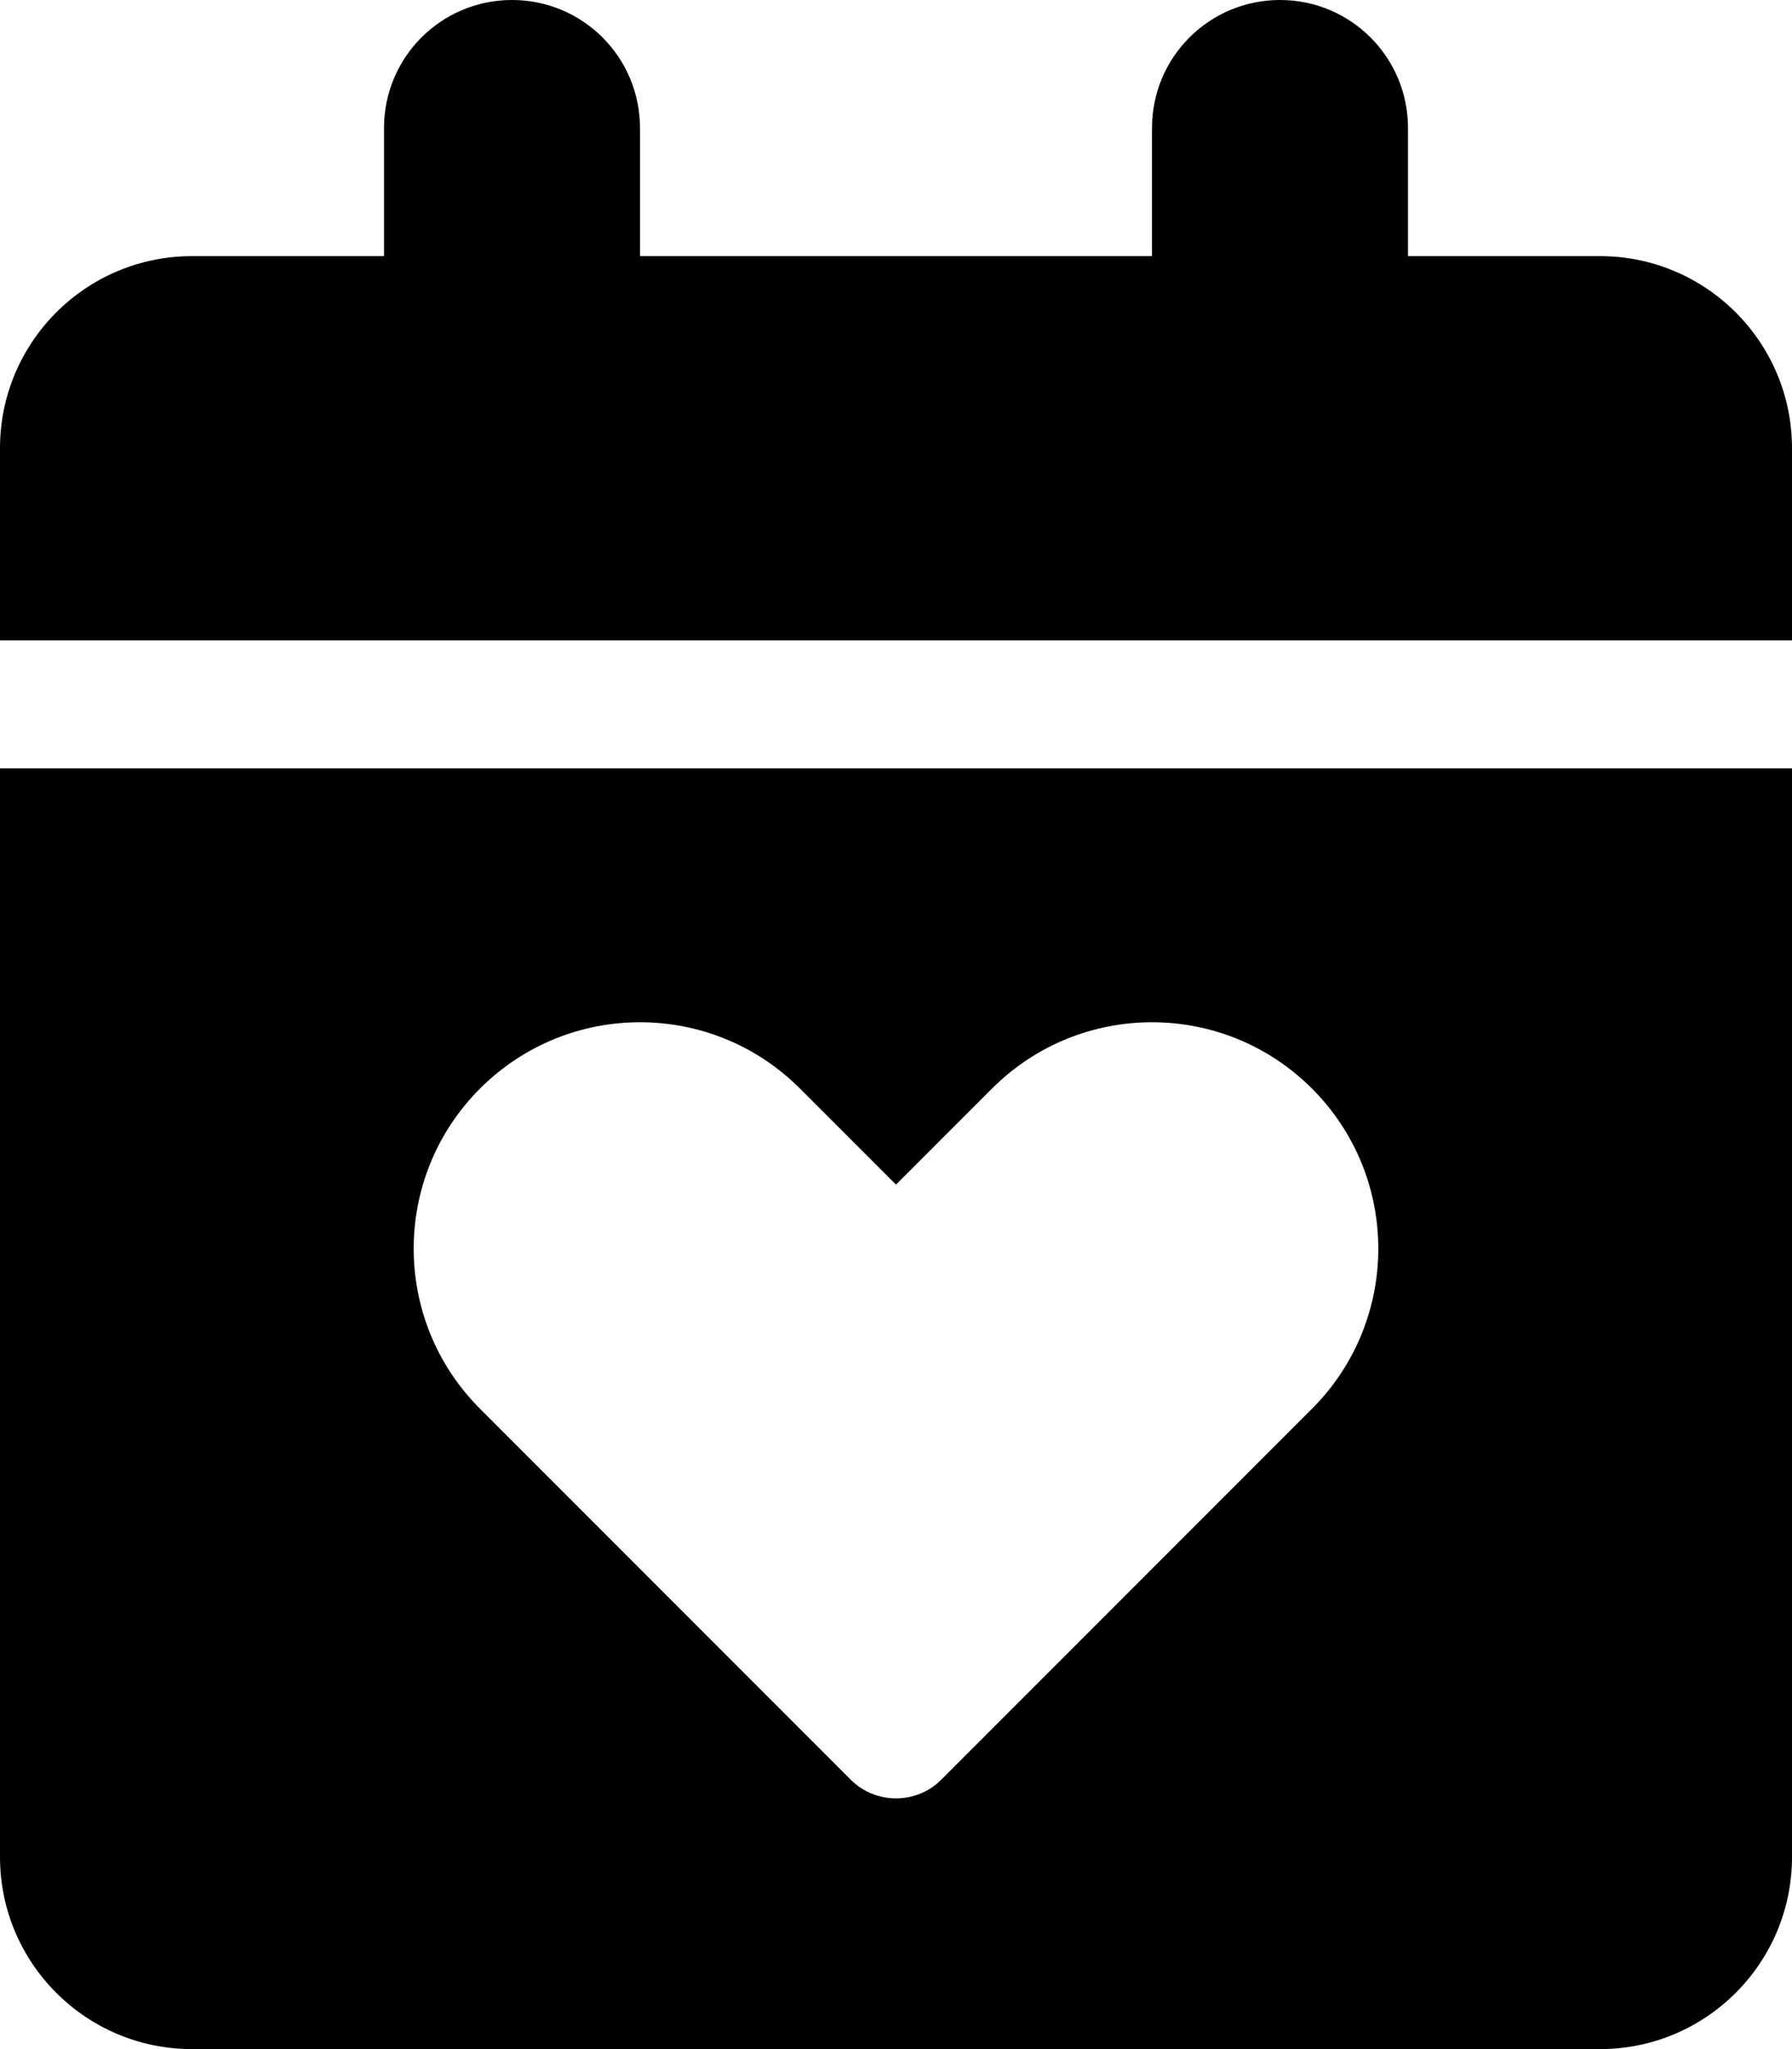 <svg xmlns="http://www.w3.org/2000/svg" viewBox="0 0 448 512"><!--! Font Awesome Pro 6.2.0 by @fontawesome - https://fontawesome.com License - https://fontawesome.com/license (Commercial License) Copyright 2022 Fonticons, Inc. --><path d="M128 0c17.7 0 32 14.3 32 32V64H288V32c0-17.7 14.3-32 32-32s32 14.3 32 32V64h48c26.5 0 48 21.5 48 48v48H0V112C0 85.5 21.5 64 48 64H96V32c0-17.7 14.3-32 32-32zM0 192H448V464c0 26.5-21.5 48-48 48H48c-26.5 0-48-21.5-48-48V192zM212.7 444.7c6.2 6.2 16.4 6.2 22.6 0L328 352c22.1-22.1 22.1-57.9 0-80s-57.9-22.1-80 0l-24 24-24-24c-22.1-22.1-57.9-22.1-80 0s-22.1 57.9 0 80l92.7 92.7z"/></svg>